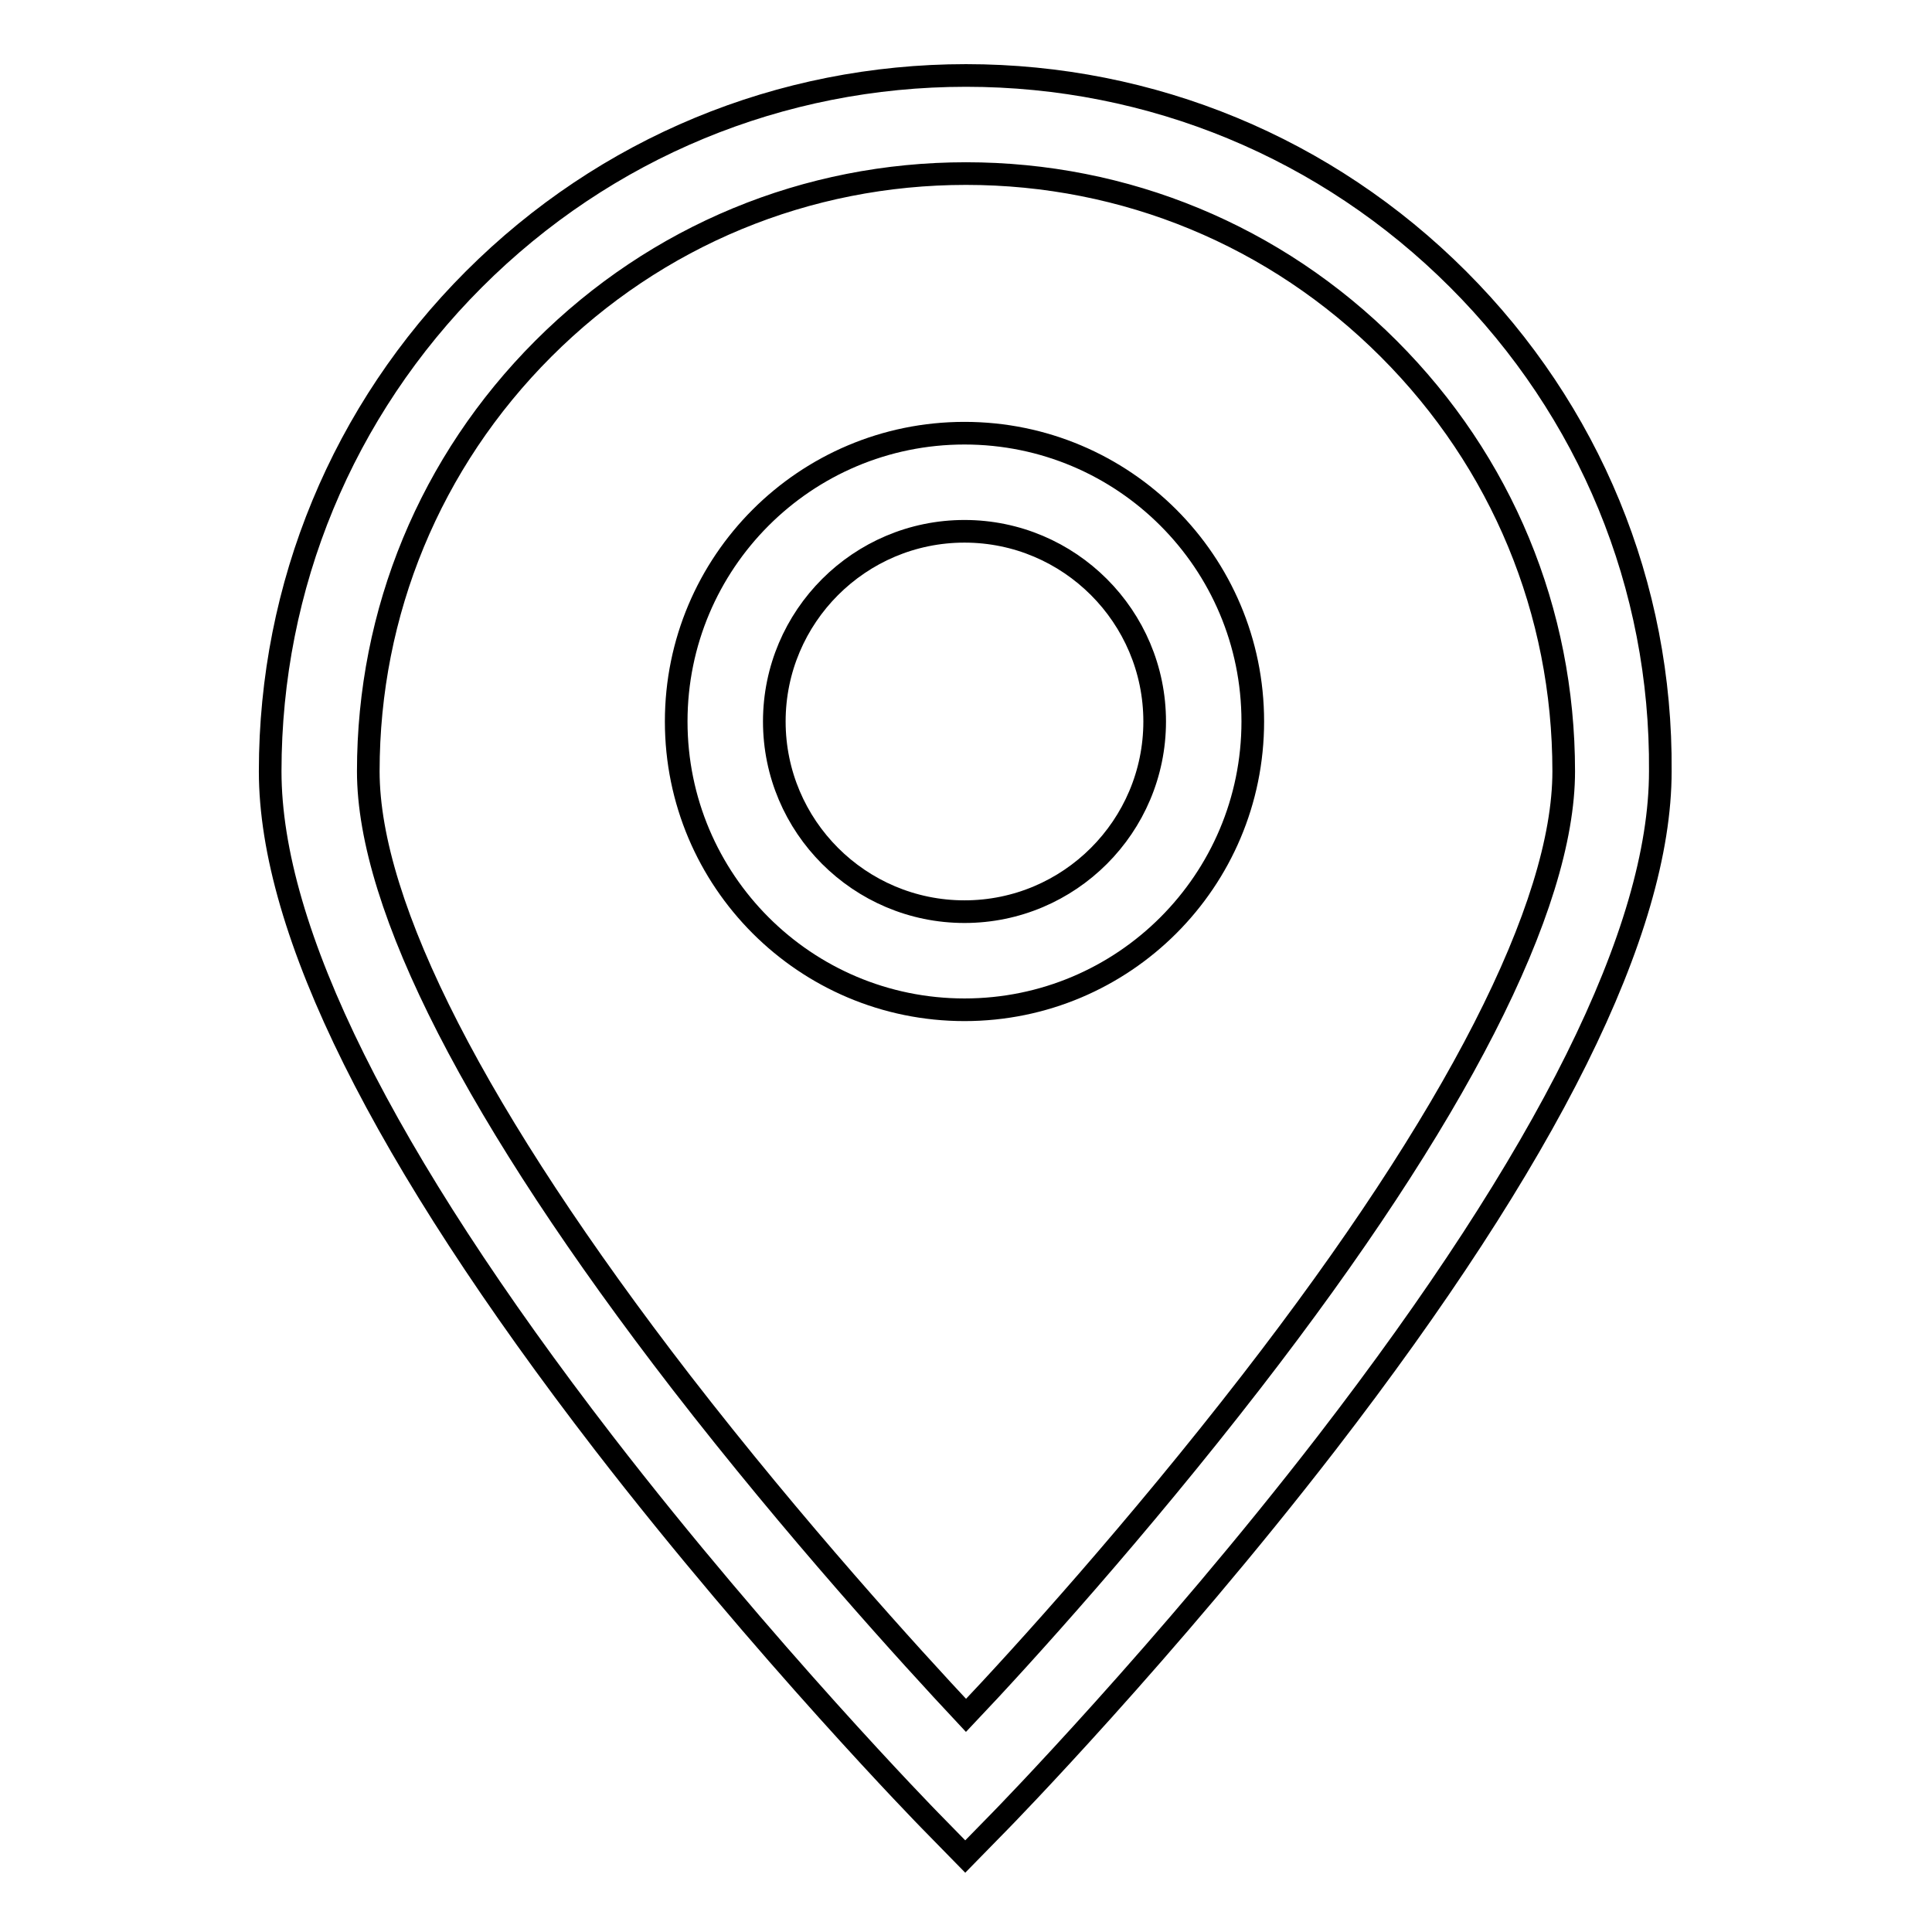 <?xml version="1.0" encoding="utf-8"?>
<!-- Svg Vector Icons : http://www.onlinewebfonts.com/icon -->
<!DOCTYPE svg PUBLIC "-//W3C//DTD SVG 1.1//EN" "http://www.w3.org/Graphics/SVG/1.1/DTD/svg11.dtd">
<svg version="1.1" xmlns="http://www.w3.org/2000/svg" xmlns:xlink="http://www.w3.org/1999/xlink" x="0px" y="0px" viewBox="0 0 256 256" enable-background="new 0 0 256 256" xml:space="preserve">
<g><g><path stroke-width="3" fill-opacity="0" stroke="#000000"  d="M193.2,37c-17.4-17.4-40.6-27-65.2-27c-24.6,0-47.8,9.6-65.2,27c-17.4,17.4-27,40.6-27,65.2c0,21.1,14.9,51,44.2,89c21.4,27.7,43.1,49.9,43.3,50.1l4.6,4.7l4.6-4.7c0.2-0.2,21.9-22.4,43.3-50.1c29.3-38,44.2-67.9,44.2-89C220.2,77.6,210.6,54.4,193.2,37z M165.8,183.1c-15.1,19.5-30.3,36.3-37.8,44.2c-7.4-7.9-22.6-24.6-37.7-44.1c-27.1-35.1-41.5-63.1-41.5-81c0-21.1,8.2-41,23.2-56S106.9,23,128,23c21.1,0,41,8.2,56,23.2c15,15,23.2,34.8,23.2,56C207.2,120.1,192.9,148.1,165.8,183.1z"/><path stroke-width="3" fill-opacity="0" stroke="#000000"  d="M127.8,57.4c-21.1,0-38.2,17.1-38.2,38.2c0,21.1,17.1,38.2,38.2,38.2c21.1,0,38.2-17.1,38.2-38.2C166,74.5,148.9,57.4,127.8,57.4z M127.8,120.8c-13.9,0-25.2-11.3-25.2-25.2c0-13.9,11.3-25.2,25.2-25.2c13.9,0,25.2,11.3,25.2,25.2C153,109.5,141.7,120.8,127.8,120.8z"/></g></g>
</svg>